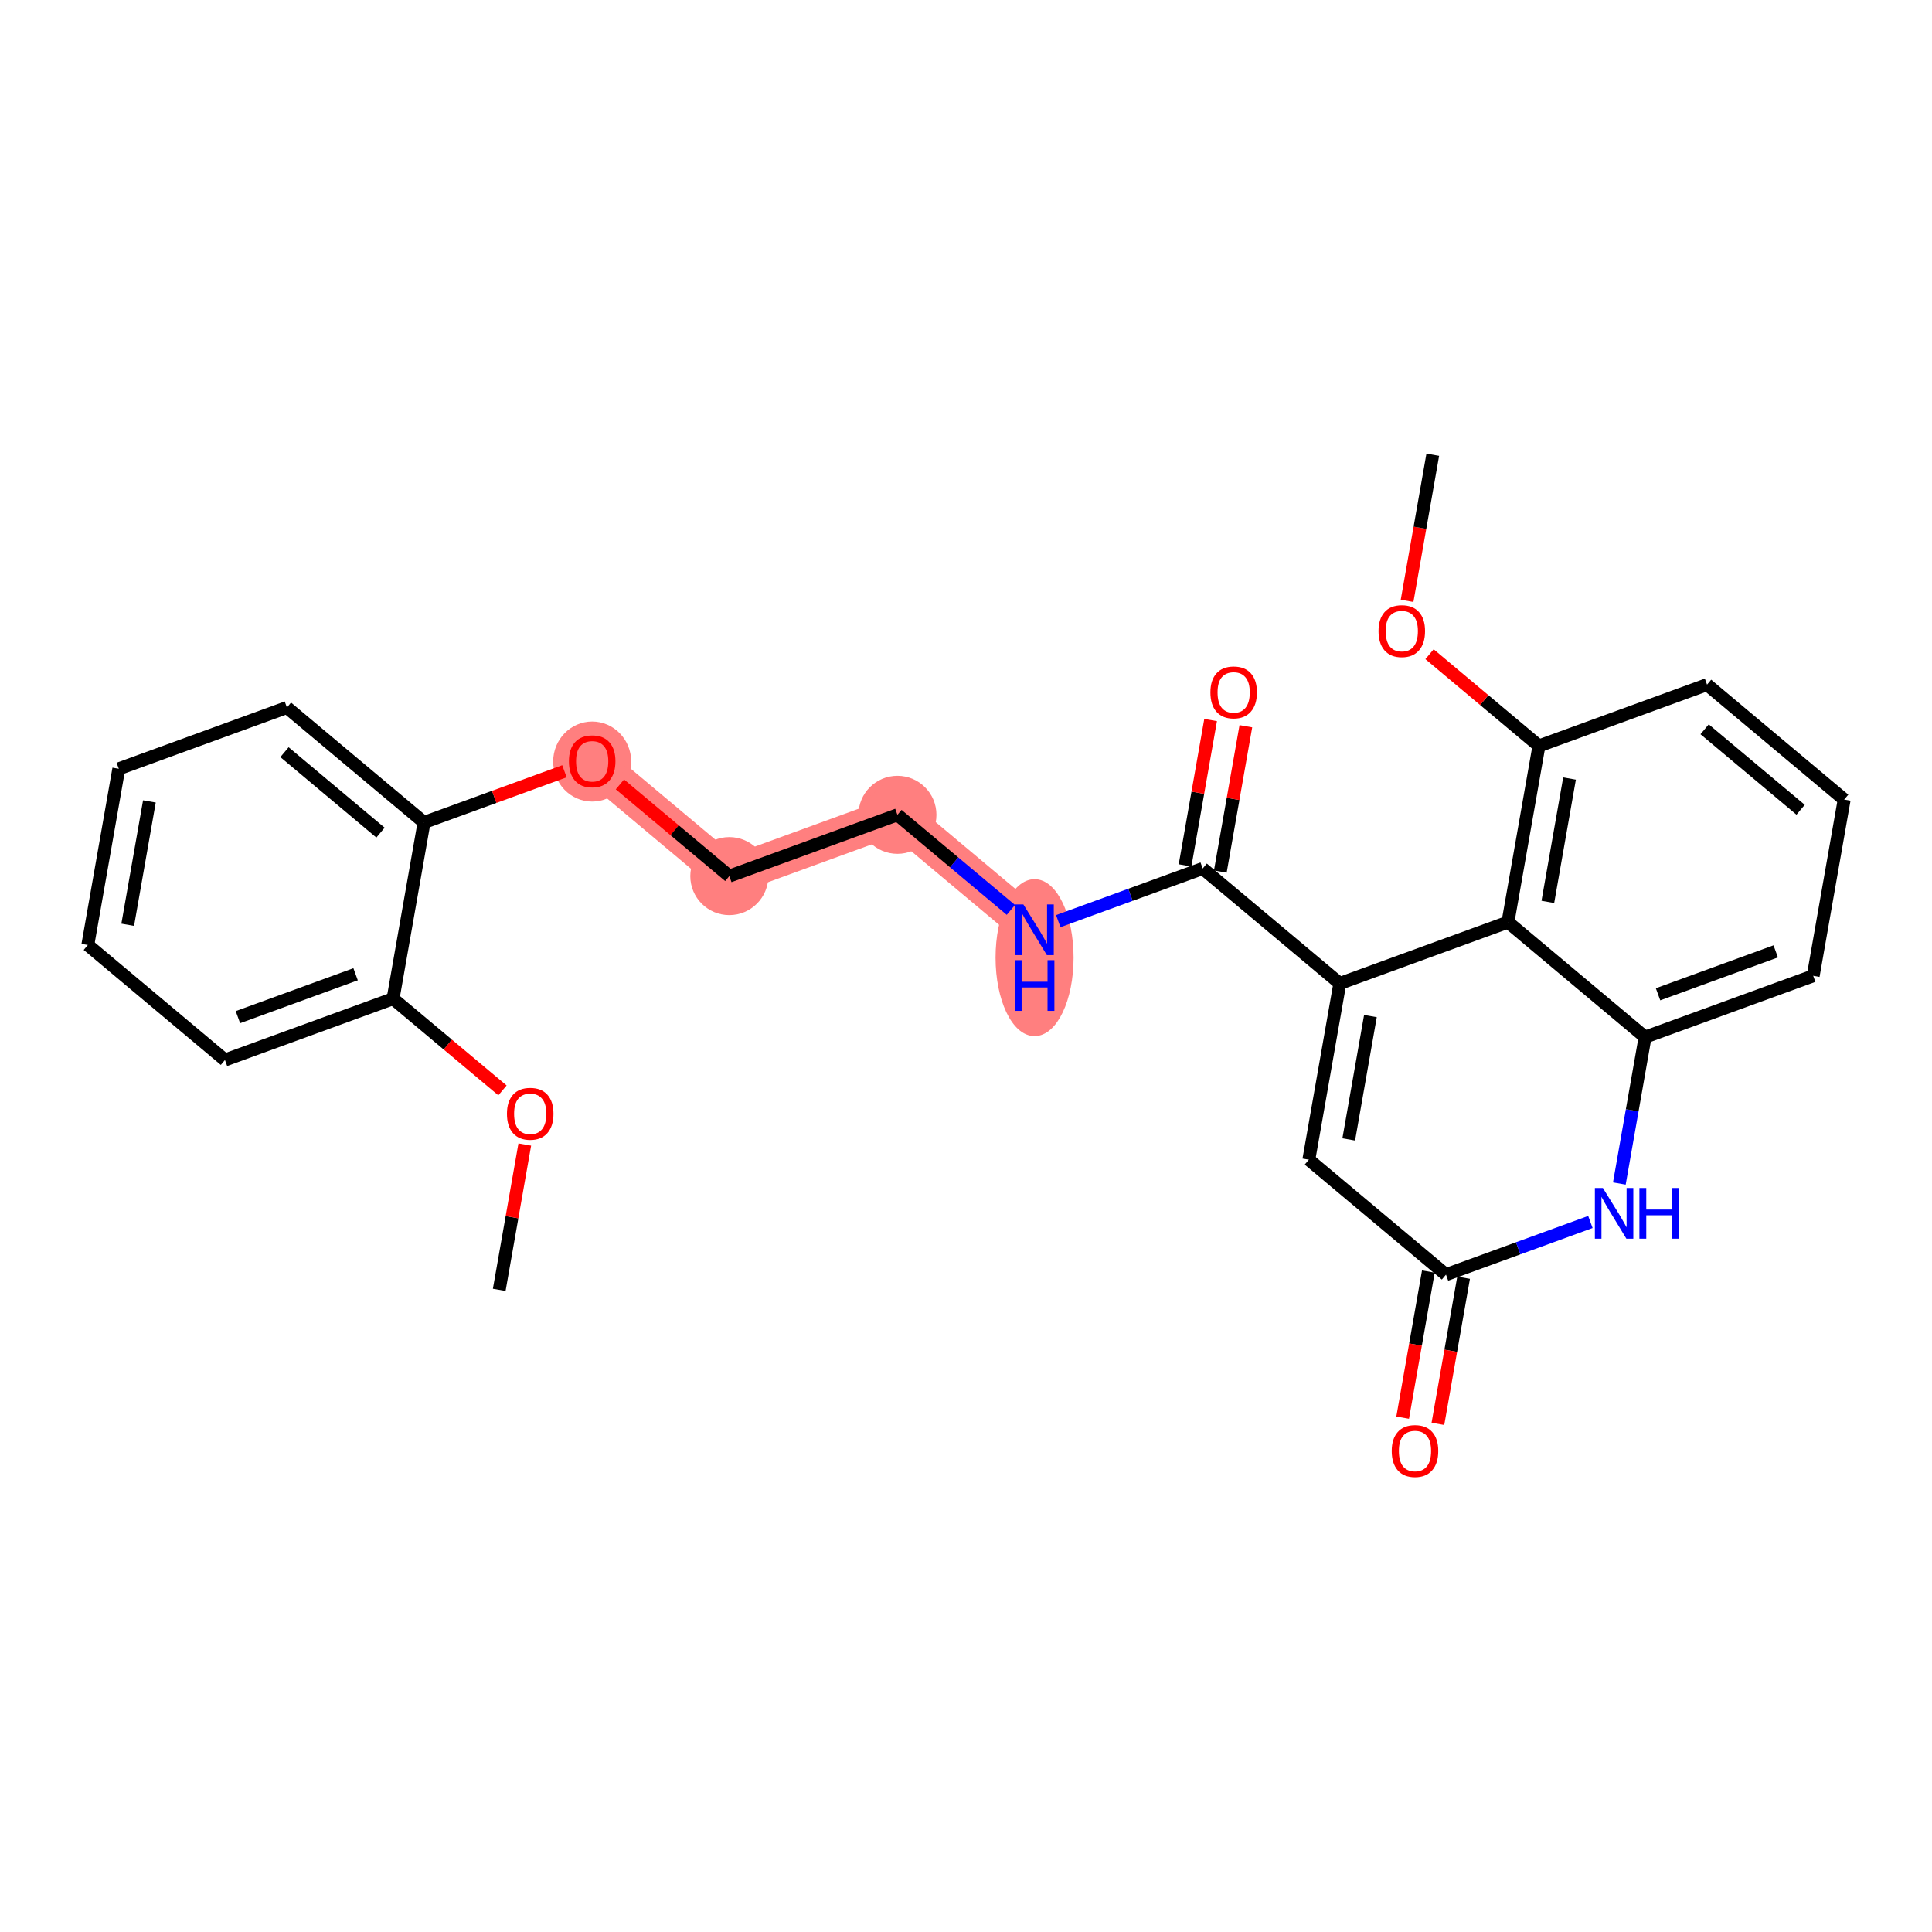 <?xml version='1.0' encoding='iso-8859-1'?>
<svg version='1.1' baseProfile='full'
              xmlns='http://www.w3.org/2000/svg'
                      xmlns:rdkit='http://www.rdkit.org/xml'
                      xmlns:xlink='http://www.w3.org/1999/xlink'
                  xml:space='preserve'
width='300px' height='300px' viewBox='0 0 300 300'>
<!-- END OF HEADER -->
<rect style='opacity:1.0;fill:#FFFFFF;stroke:none' width='300' height='300' x='0' y='0'> </rect>
<rect style='opacity:1.0;fill:#FFFFFF;stroke:none' width='300' height='300' x='0' y='0'> </rect>
<path d='M 91.953,118.192 L 113.247,136.042' style='fill:none;fill-rule:evenodd;stroke:#FF7F7F;stroke-width:5.9px;stroke-linecap:butt;stroke-linejoin:miter;stroke-opacity:1' />
<path d='M 113.247,136.042 L 139.353,126.525' style='fill:none;fill-rule:evenodd;stroke:#FF7F7F;stroke-width:5.9px;stroke-linecap:butt;stroke-linejoin:miter;stroke-opacity:1' />
<path d='M 139.353,126.525 L 160.647,144.375' style='fill:none;fill-rule:evenodd;stroke:#FF7F7F;stroke-width:5.9px;stroke-linecap:butt;stroke-linejoin:miter;stroke-opacity:1' />
<ellipse cx='91.953' cy='118.253' rx='5.557' ry='5.714'  style='fill:#FF7F7F;fill-rule:evenodd;stroke:#FF7F7F;stroke-width:1.0px;stroke-linecap:butt;stroke-linejoin:miter;stroke-opacity:1' />
<ellipse cx='113.247' cy='136.042' rx='5.557' ry='5.557'  style='fill:#FF7F7F;fill-rule:evenodd;stroke:#FF7F7F;stroke-width:1.0px;stroke-linecap:butt;stroke-linejoin:miter;stroke-opacity:1' />
<ellipse cx='139.353' cy='126.525' rx='5.557' ry='5.557'  style='fill:#FF7F7F;fill-rule:evenodd;stroke:#FF7F7F;stroke-width:1.0px;stroke-linecap:butt;stroke-linejoin:miter;stroke-opacity:1' />
<ellipse cx='160.647' cy='148.703' rx='5.557' ry='11.685'  style='fill:#FF7F7F;fill-rule:evenodd;stroke:#FF7F7F;stroke-width:1.0px;stroke-linecap:butt;stroke-linejoin:miter;stroke-opacity:1' />
<path class='bond-0 atom-0 atom-1' d='M 77.52,200.291 L 79.504,189.006' style='fill:none;fill-rule:evenodd;stroke:#000000;stroke-width:2.0px;stroke-linecap:butt;stroke-linejoin:miter;stroke-opacity:1' />
<path class='bond-0 atom-0 atom-1' d='M 79.504,189.006 L 81.488,177.721' style='fill:none;fill-rule:evenodd;stroke:#FF0000;stroke-width:2.0px;stroke-linecap:butt;stroke-linejoin:miter;stroke-opacity:1' />
<path class='bond-1 atom-1 atom-2' d='M 78.024,169.315 L 69.53,162.195' style='fill:none;fill-rule:evenodd;stroke:#FF0000;stroke-width:2.0px;stroke-linecap:butt;stroke-linejoin:miter;stroke-opacity:1' />
<path class='bond-1 atom-1 atom-2' d='M 69.53,162.195 L 61.036,155.075' style='fill:none;fill-rule:evenodd;stroke:#000000;stroke-width:2.0px;stroke-linecap:butt;stroke-linejoin:miter;stroke-opacity:1' />
<path class='bond-2 atom-2 atom-3' d='M 61.036,155.075 L 34.931,164.592' style='fill:none;fill-rule:evenodd;stroke:#000000;stroke-width:2.0px;stroke-linecap:butt;stroke-linejoin:miter;stroke-opacity:1' />
<path class='bond-2 atom-2 atom-3' d='M 55.217,151.282 L 36.943,157.943' style='fill:none;fill-rule:evenodd;stroke:#000000;stroke-width:2.0px;stroke-linecap:butt;stroke-linejoin:miter;stroke-opacity:1' />
<path class='bond-26 atom-7 atom-2' d='M 65.847,127.709 L 61.036,155.075' style='fill:none;fill-rule:evenodd;stroke:#000000;stroke-width:2.0px;stroke-linecap:butt;stroke-linejoin:miter;stroke-opacity:1' />
<path class='bond-3 atom-3 atom-4' d='M 34.931,164.592 L 13.636,146.742' style='fill:none;fill-rule:evenodd;stroke:#000000;stroke-width:2.0px;stroke-linecap:butt;stroke-linejoin:miter;stroke-opacity:1' />
<path class='bond-4 atom-4 atom-5' d='M 13.636,146.742 L 18.447,119.376' style='fill:none;fill-rule:evenodd;stroke:#000000;stroke-width:2.0px;stroke-linecap:butt;stroke-linejoin:miter;stroke-opacity:1' />
<path class='bond-4 atom-4 atom-5' d='M 19.831,143.6 L 23.199,124.443' style='fill:none;fill-rule:evenodd;stroke:#000000;stroke-width:2.0px;stroke-linecap:butt;stroke-linejoin:miter;stroke-opacity:1' />
<path class='bond-5 atom-5 atom-6' d='M 18.447,119.376 L 44.553,109.859' style='fill:none;fill-rule:evenodd;stroke:#000000;stroke-width:2.0px;stroke-linecap:butt;stroke-linejoin:miter;stroke-opacity:1' />
<path class='bond-6 atom-6 atom-7' d='M 44.553,109.859 L 65.847,127.709' style='fill:none;fill-rule:evenodd;stroke:#000000;stroke-width:2.0px;stroke-linecap:butt;stroke-linejoin:miter;stroke-opacity:1' />
<path class='bond-6 atom-6 atom-7' d='M 44.177,116.796 L 59.083,129.29' style='fill:none;fill-rule:evenodd;stroke:#000000;stroke-width:2.0px;stroke-linecap:butt;stroke-linejoin:miter;stroke-opacity:1' />
<path class='bond-7 atom-7 atom-8' d='M 65.847,127.709 L 76.747,123.736' style='fill:none;fill-rule:evenodd;stroke:#000000;stroke-width:2.0px;stroke-linecap:butt;stroke-linejoin:miter;stroke-opacity:1' />
<path class='bond-7 atom-7 atom-8' d='M 76.747,123.736 L 87.646,119.762' style='fill:none;fill-rule:evenodd;stroke:#FF0000;stroke-width:2.0px;stroke-linecap:butt;stroke-linejoin:miter;stroke-opacity:1' />
<path class='bond-8 atom-8 atom-9' d='M 96.26,121.802 L 104.753,128.922' style='fill:none;fill-rule:evenodd;stroke:#FF0000;stroke-width:2.0px;stroke-linecap:butt;stroke-linejoin:miter;stroke-opacity:1' />
<path class='bond-8 atom-8 atom-9' d='M 104.753,128.922 L 113.247,136.042' style='fill:none;fill-rule:evenodd;stroke:#000000;stroke-width:2.0px;stroke-linecap:butt;stroke-linejoin:miter;stroke-opacity:1' />
<path class='bond-9 atom-9 atom-10' d='M 113.247,136.042 L 139.353,126.525' style='fill:none;fill-rule:evenodd;stroke:#000000;stroke-width:2.0px;stroke-linecap:butt;stroke-linejoin:miter;stroke-opacity:1' />
<path class='bond-10 atom-10 atom-11' d='M 139.353,126.525 L 148.161,133.908' style='fill:none;fill-rule:evenodd;stroke:#000000;stroke-width:2.0px;stroke-linecap:butt;stroke-linejoin:miter;stroke-opacity:1' />
<path class='bond-10 atom-10 atom-11' d='M 148.161,133.908 L 156.968,141.291' style='fill:none;fill-rule:evenodd;stroke:#0000FF;stroke-width:2.0px;stroke-linecap:butt;stroke-linejoin:miter;stroke-opacity:1' />
<path class='bond-11 atom-11 atom-12' d='M 164.326,143.034 L 175.539,138.946' style='fill:none;fill-rule:evenodd;stroke:#0000FF;stroke-width:2.0px;stroke-linecap:butt;stroke-linejoin:miter;stroke-opacity:1' />
<path class='bond-11 atom-11 atom-12' d='M 175.539,138.946 L 186.753,134.858' style='fill:none;fill-rule:evenodd;stroke:#000000;stroke-width:2.0px;stroke-linecap:butt;stroke-linejoin:miter;stroke-opacity:1' />
<path class='bond-12 atom-12 atom-13' d='M 189.489,135.339 L 191.473,124.054' style='fill:none;fill-rule:evenodd;stroke:#000000;stroke-width:2.0px;stroke-linecap:butt;stroke-linejoin:miter;stroke-opacity:1' />
<path class='bond-12 atom-12 atom-13' d='M 191.473,124.054 L 193.457,112.769' style='fill:none;fill-rule:evenodd;stroke:#FF0000;stroke-width:2.0px;stroke-linecap:butt;stroke-linejoin:miter;stroke-opacity:1' />
<path class='bond-12 atom-12 atom-13' d='M 184.016,134.377 L 186,123.092' style='fill:none;fill-rule:evenodd;stroke:#000000;stroke-width:2.0px;stroke-linecap:butt;stroke-linejoin:miter;stroke-opacity:1' />
<path class='bond-12 atom-12 atom-13' d='M 186,123.092 L 187.984,111.806' style='fill:none;fill-rule:evenodd;stroke:#FF0000;stroke-width:2.0px;stroke-linecap:butt;stroke-linejoin:miter;stroke-opacity:1' />
<path class='bond-13 atom-12 atom-14' d='M 186.753,134.858 L 208.047,152.708' style='fill:none;fill-rule:evenodd;stroke:#000000;stroke-width:2.0px;stroke-linecap:butt;stroke-linejoin:miter;stroke-opacity:1' />
<path class='bond-14 atom-14 atom-15' d='M 208.047,152.708 L 203.236,180.074' style='fill:none;fill-rule:evenodd;stroke:#000000;stroke-width:2.0px;stroke-linecap:butt;stroke-linejoin:miter;stroke-opacity:1' />
<path class='bond-14 atom-14 atom-15' d='M 212.799,157.775 L 209.431,176.931' style='fill:none;fill-rule:evenodd;stroke:#000000;stroke-width:2.0px;stroke-linecap:butt;stroke-linejoin:miter;stroke-opacity:1' />
<path class='bond-27 atom-26 atom-14' d='M 234.153,143.191 L 208.047,152.708' style='fill:none;fill-rule:evenodd;stroke:#000000;stroke-width:2.0px;stroke-linecap:butt;stroke-linejoin:miter;stroke-opacity:1' />
<path class='bond-15 atom-15 atom-16' d='M 203.236,180.074 L 224.531,197.924' style='fill:none;fill-rule:evenodd;stroke:#000000;stroke-width:2.0px;stroke-linecap:butt;stroke-linejoin:miter;stroke-opacity:1' />
<path class='bond-16 atom-16 atom-17' d='M 221.794,197.443 L 219.799,208.789' style='fill:none;fill-rule:evenodd;stroke:#000000;stroke-width:2.0px;stroke-linecap:butt;stroke-linejoin:miter;stroke-opacity:1' />
<path class='bond-16 atom-16 atom-17' d='M 219.799,208.789 L 217.805,220.135' style='fill:none;fill-rule:evenodd;stroke:#FF0000;stroke-width:2.0px;stroke-linecap:butt;stroke-linejoin:miter;stroke-opacity:1' />
<path class='bond-16 atom-16 atom-17' d='M 227.267,198.405 L 225.273,209.751' style='fill:none;fill-rule:evenodd;stroke:#000000;stroke-width:2.0px;stroke-linecap:butt;stroke-linejoin:miter;stroke-opacity:1' />
<path class='bond-16 atom-16 atom-17' d='M 225.273,209.751 L 223.278,221.098' style='fill:none;fill-rule:evenodd;stroke:#FF0000;stroke-width:2.0px;stroke-linecap:butt;stroke-linejoin:miter;stroke-opacity:1' />
<path class='bond-17 atom-16 atom-18' d='M 224.531,197.924 L 235.744,193.836' style='fill:none;fill-rule:evenodd;stroke:#000000;stroke-width:2.0px;stroke-linecap:butt;stroke-linejoin:miter;stroke-opacity:1' />
<path class='bond-17 atom-16 atom-18' d='M 235.744,193.836 L 246.957,189.748' style='fill:none;fill-rule:evenodd;stroke:#0000FF;stroke-width:2.0px;stroke-linecap:butt;stroke-linejoin:miter;stroke-opacity:1' />
<path class='bond-18 atom-18 atom-19' d='M 251.45,183.778 L 253.449,172.409' style='fill:none;fill-rule:evenodd;stroke:#0000FF;stroke-width:2.0px;stroke-linecap:butt;stroke-linejoin:miter;stroke-opacity:1' />
<path class='bond-18 atom-18 atom-19' d='M 253.449,172.409 L 255.447,161.041' style='fill:none;fill-rule:evenodd;stroke:#000000;stroke-width:2.0px;stroke-linecap:butt;stroke-linejoin:miter;stroke-opacity:1' />
<path class='bond-19 atom-19 atom-20' d='M 255.447,161.041 L 281.553,151.524' style='fill:none;fill-rule:evenodd;stroke:#000000;stroke-width:2.0px;stroke-linecap:butt;stroke-linejoin:miter;stroke-opacity:1' />
<path class='bond-19 atom-19 atom-20' d='M 257.46,154.392 L 275.733,147.73' style='fill:none;fill-rule:evenodd;stroke:#000000;stroke-width:2.0px;stroke-linecap:butt;stroke-linejoin:miter;stroke-opacity:1' />
<path class='bond-28 atom-26 atom-19' d='M 234.153,143.191 L 255.447,161.041' style='fill:none;fill-rule:evenodd;stroke:#000000;stroke-width:2.0px;stroke-linecap:butt;stroke-linejoin:miter;stroke-opacity:1' />
<path class='bond-20 atom-20 atom-21' d='M 281.553,151.524 L 286.364,124.158' style='fill:none;fill-rule:evenodd;stroke:#000000;stroke-width:2.0px;stroke-linecap:butt;stroke-linejoin:miter;stroke-opacity:1' />
<path class='bond-21 atom-21 atom-22' d='M 286.364,124.158 L 265.069,106.308' style='fill:none;fill-rule:evenodd;stroke:#000000;stroke-width:2.0px;stroke-linecap:butt;stroke-linejoin:miter;stroke-opacity:1' />
<path class='bond-21 atom-21 atom-22' d='M 279.6,125.739 L 264.693,113.244' style='fill:none;fill-rule:evenodd;stroke:#000000;stroke-width:2.0px;stroke-linecap:butt;stroke-linejoin:miter;stroke-opacity:1' />
<path class='bond-22 atom-22 atom-23' d='M 265.069,106.308 L 238.964,115.825' style='fill:none;fill-rule:evenodd;stroke:#000000;stroke-width:2.0px;stroke-linecap:butt;stroke-linejoin:miter;stroke-opacity:1' />
<path class='bond-23 atom-23 atom-24' d='M 238.964,115.825 L 230.47,108.705' style='fill:none;fill-rule:evenodd;stroke:#000000;stroke-width:2.0px;stroke-linecap:butt;stroke-linejoin:miter;stroke-opacity:1' />
<path class='bond-23 atom-23 atom-24' d='M 230.47,108.705 L 221.976,101.585' style='fill:none;fill-rule:evenodd;stroke:#FF0000;stroke-width:2.0px;stroke-linecap:butt;stroke-linejoin:miter;stroke-opacity:1' />
<path class='bond-25 atom-23 atom-26' d='M 238.964,115.825 L 234.153,143.191' style='fill:none;fill-rule:evenodd;stroke:#000000;stroke-width:2.0px;stroke-linecap:butt;stroke-linejoin:miter;stroke-opacity:1' />
<path class='bond-25 atom-23 atom-26' d='M 243.715,120.892 L 240.348,140.048' style='fill:none;fill-rule:evenodd;stroke:#000000;stroke-width:2.0px;stroke-linecap:butt;stroke-linejoin:miter;stroke-opacity:1' />
<path class='bond-24 atom-24 atom-25' d='M 218.491,93.301 L 220.486,81.955' style='fill:none;fill-rule:evenodd;stroke:#FF0000;stroke-width:2.0px;stroke-linecap:butt;stroke-linejoin:miter;stroke-opacity:1' />
<path class='bond-24 atom-24 atom-25' d='M 220.486,81.955 L 222.48,70.609' style='fill:none;fill-rule:evenodd;stroke:#000000;stroke-width:2.0px;stroke-linecap:butt;stroke-linejoin:miter;stroke-opacity:1' />
<path  class='atom-1' d='M 78.719 172.947
Q 78.719 171.058, 79.652 170.002
Q 80.586 168.946, 82.331 168.946
Q 84.076 168.946, 85.009 170.002
Q 85.943 171.058, 85.943 172.947
Q 85.943 174.859, 84.998 175.948
Q 84.053 177.026, 82.331 177.026
Q 80.597 177.026, 79.652 175.948
Q 78.719 174.87, 78.719 172.947
M 82.331 176.137
Q 83.531 176.137, 84.176 175.337
Q 84.832 174.525, 84.832 172.947
Q 84.832 171.402, 84.176 170.624
Q 83.531 169.835, 82.331 169.835
Q 81.13 169.835, 80.475 170.613
Q 79.83 171.391, 79.83 172.947
Q 79.83 174.537, 80.475 175.337
Q 81.13 176.137, 82.331 176.137
' fill='#FF0000'/>
<path  class='atom-8' d='M 88.341 118.214
Q 88.341 116.325, 89.274 115.269
Q 90.208 114.213, 91.953 114.213
Q 93.698 114.213, 94.631 115.269
Q 95.565 116.325, 95.565 118.214
Q 95.565 120.126, 94.62 121.215
Q 93.675 122.293, 91.953 122.293
Q 90.219 122.293, 89.274 121.215
Q 88.341 120.137, 88.341 118.214
M 91.953 121.404
Q 93.153 121.404, 93.798 120.604
Q 94.454 119.793, 94.454 118.214
Q 94.454 116.67, 93.798 115.892
Q 93.153 115.102, 91.953 115.102
Q 90.752 115.102, 90.097 115.88
Q 89.452 116.658, 89.452 118.214
Q 89.452 119.804, 90.097 120.604
Q 90.752 121.404, 91.953 121.404
' fill='#FF0000'/>
<path  class='atom-11' d='M 158.908 140.44
L 161.486 144.608
Q 161.742 145.019, 162.153 145.764
Q 162.564 146.509, 162.587 146.553
L 162.587 140.44
L 163.631 140.44
L 163.631 148.309
L 162.553 148.309
L 159.786 143.752
Q 159.464 143.219, 159.119 142.608
Q 158.786 141.996, 158.686 141.807
L 158.686 148.309
L 157.663 148.309
L 157.663 140.44
L 158.908 140.44
' fill='#0000FF'/>
<path  class='atom-11' d='M 157.569 149.096
L 158.636 149.096
L 158.636 152.442
L 162.659 152.442
L 162.659 149.096
L 163.726 149.096
L 163.726 156.965
L 162.659 156.965
L 162.659 153.331
L 158.636 153.331
L 158.636 156.965
L 157.569 156.965
L 157.569 149.096
' fill='#0000FF'/>
<path  class='atom-13' d='M 187.952 107.514
Q 187.952 105.625, 188.885 104.569
Q 189.819 103.513, 191.564 103.513
Q 193.309 103.513, 194.242 104.569
Q 195.176 105.625, 195.176 107.514
Q 195.176 109.426, 194.231 110.515
Q 193.286 111.593, 191.564 111.593
Q 189.83 111.593, 188.885 110.515
Q 187.952 109.437, 187.952 107.514
M 191.564 110.704
Q 192.764 110.704, 193.409 109.904
Q 194.064 109.092, 194.064 107.514
Q 194.064 105.969, 193.409 105.191
Q 192.764 104.402, 191.564 104.402
Q 190.363 104.402, 189.708 105.18
Q 189.063 105.958, 189.063 107.514
Q 189.063 109.103, 189.708 109.904
Q 190.363 110.704, 191.564 110.704
' fill='#FF0000'/>
<path  class='atom-17' d='M 216.107 225.312
Q 216.107 223.423, 217.041 222.367
Q 217.975 221.311, 219.72 221.311
Q 221.465 221.311, 222.398 222.367
Q 223.332 223.423, 223.332 225.312
Q 223.332 227.224, 222.387 228.313
Q 221.442 229.391, 219.72 229.391
Q 217.986 229.391, 217.041 228.313
Q 216.107 227.235, 216.107 225.312
M 219.72 228.502
Q 220.92 228.502, 221.565 227.702
Q 222.22 226.891, 222.22 225.312
Q 222.22 223.767, 221.565 222.989
Q 220.92 222.2, 219.72 222.2
Q 218.519 222.2, 217.864 222.978
Q 217.219 223.756, 217.219 225.312
Q 217.219 226.902, 217.864 227.702
Q 218.519 228.502, 219.72 228.502
' fill='#FF0000'/>
<path  class='atom-18' d='M 248.897 184.473
L 251.475 188.64
Q 251.731 189.052, 252.142 189.796
Q 252.553 190.541, 252.576 190.585
L 252.576 184.473
L 253.62 184.473
L 253.62 192.342
L 252.542 192.342
L 249.775 187.785
Q 249.452 187.251, 249.108 186.64
Q 248.774 186.029, 248.674 185.84
L 248.674 192.342
L 247.652 192.342
L 247.652 184.473
L 248.897 184.473
' fill='#0000FF'/>
<path  class='atom-18' d='M 254.565 184.473
L 255.632 184.473
L 255.632 187.818
L 259.655 187.818
L 259.655 184.473
L 260.722 184.473
L 260.722 192.342
L 259.655 192.342
L 259.655 188.707
L 255.632 188.707
L 255.632 192.342
L 254.565 192.342
L 254.565 184.473
' fill='#0000FF'/>
<path  class='atom-24' d='M 214.057 97.997
Q 214.057 96.108, 214.991 95.052
Q 215.924 93.996, 217.669 93.996
Q 219.414 93.996, 220.348 95.052
Q 221.281 96.108, 221.281 97.997
Q 221.281 99.909, 220.337 100.998
Q 219.392 102.076, 217.669 102.076
Q 215.935 102.076, 214.991 100.998
Q 214.057 99.92, 214.057 97.997
M 217.669 101.187
Q 218.87 101.187, 219.514 100.387
Q 220.17 99.576, 220.17 97.997
Q 220.17 96.452, 219.514 95.674
Q 218.87 94.885, 217.669 94.885
Q 216.469 94.885, 215.813 95.663
Q 215.168 96.441, 215.168 97.997
Q 215.168 99.587, 215.813 100.387
Q 216.469 101.187, 217.669 101.187
' fill='#FF0000'/>
</svg>

